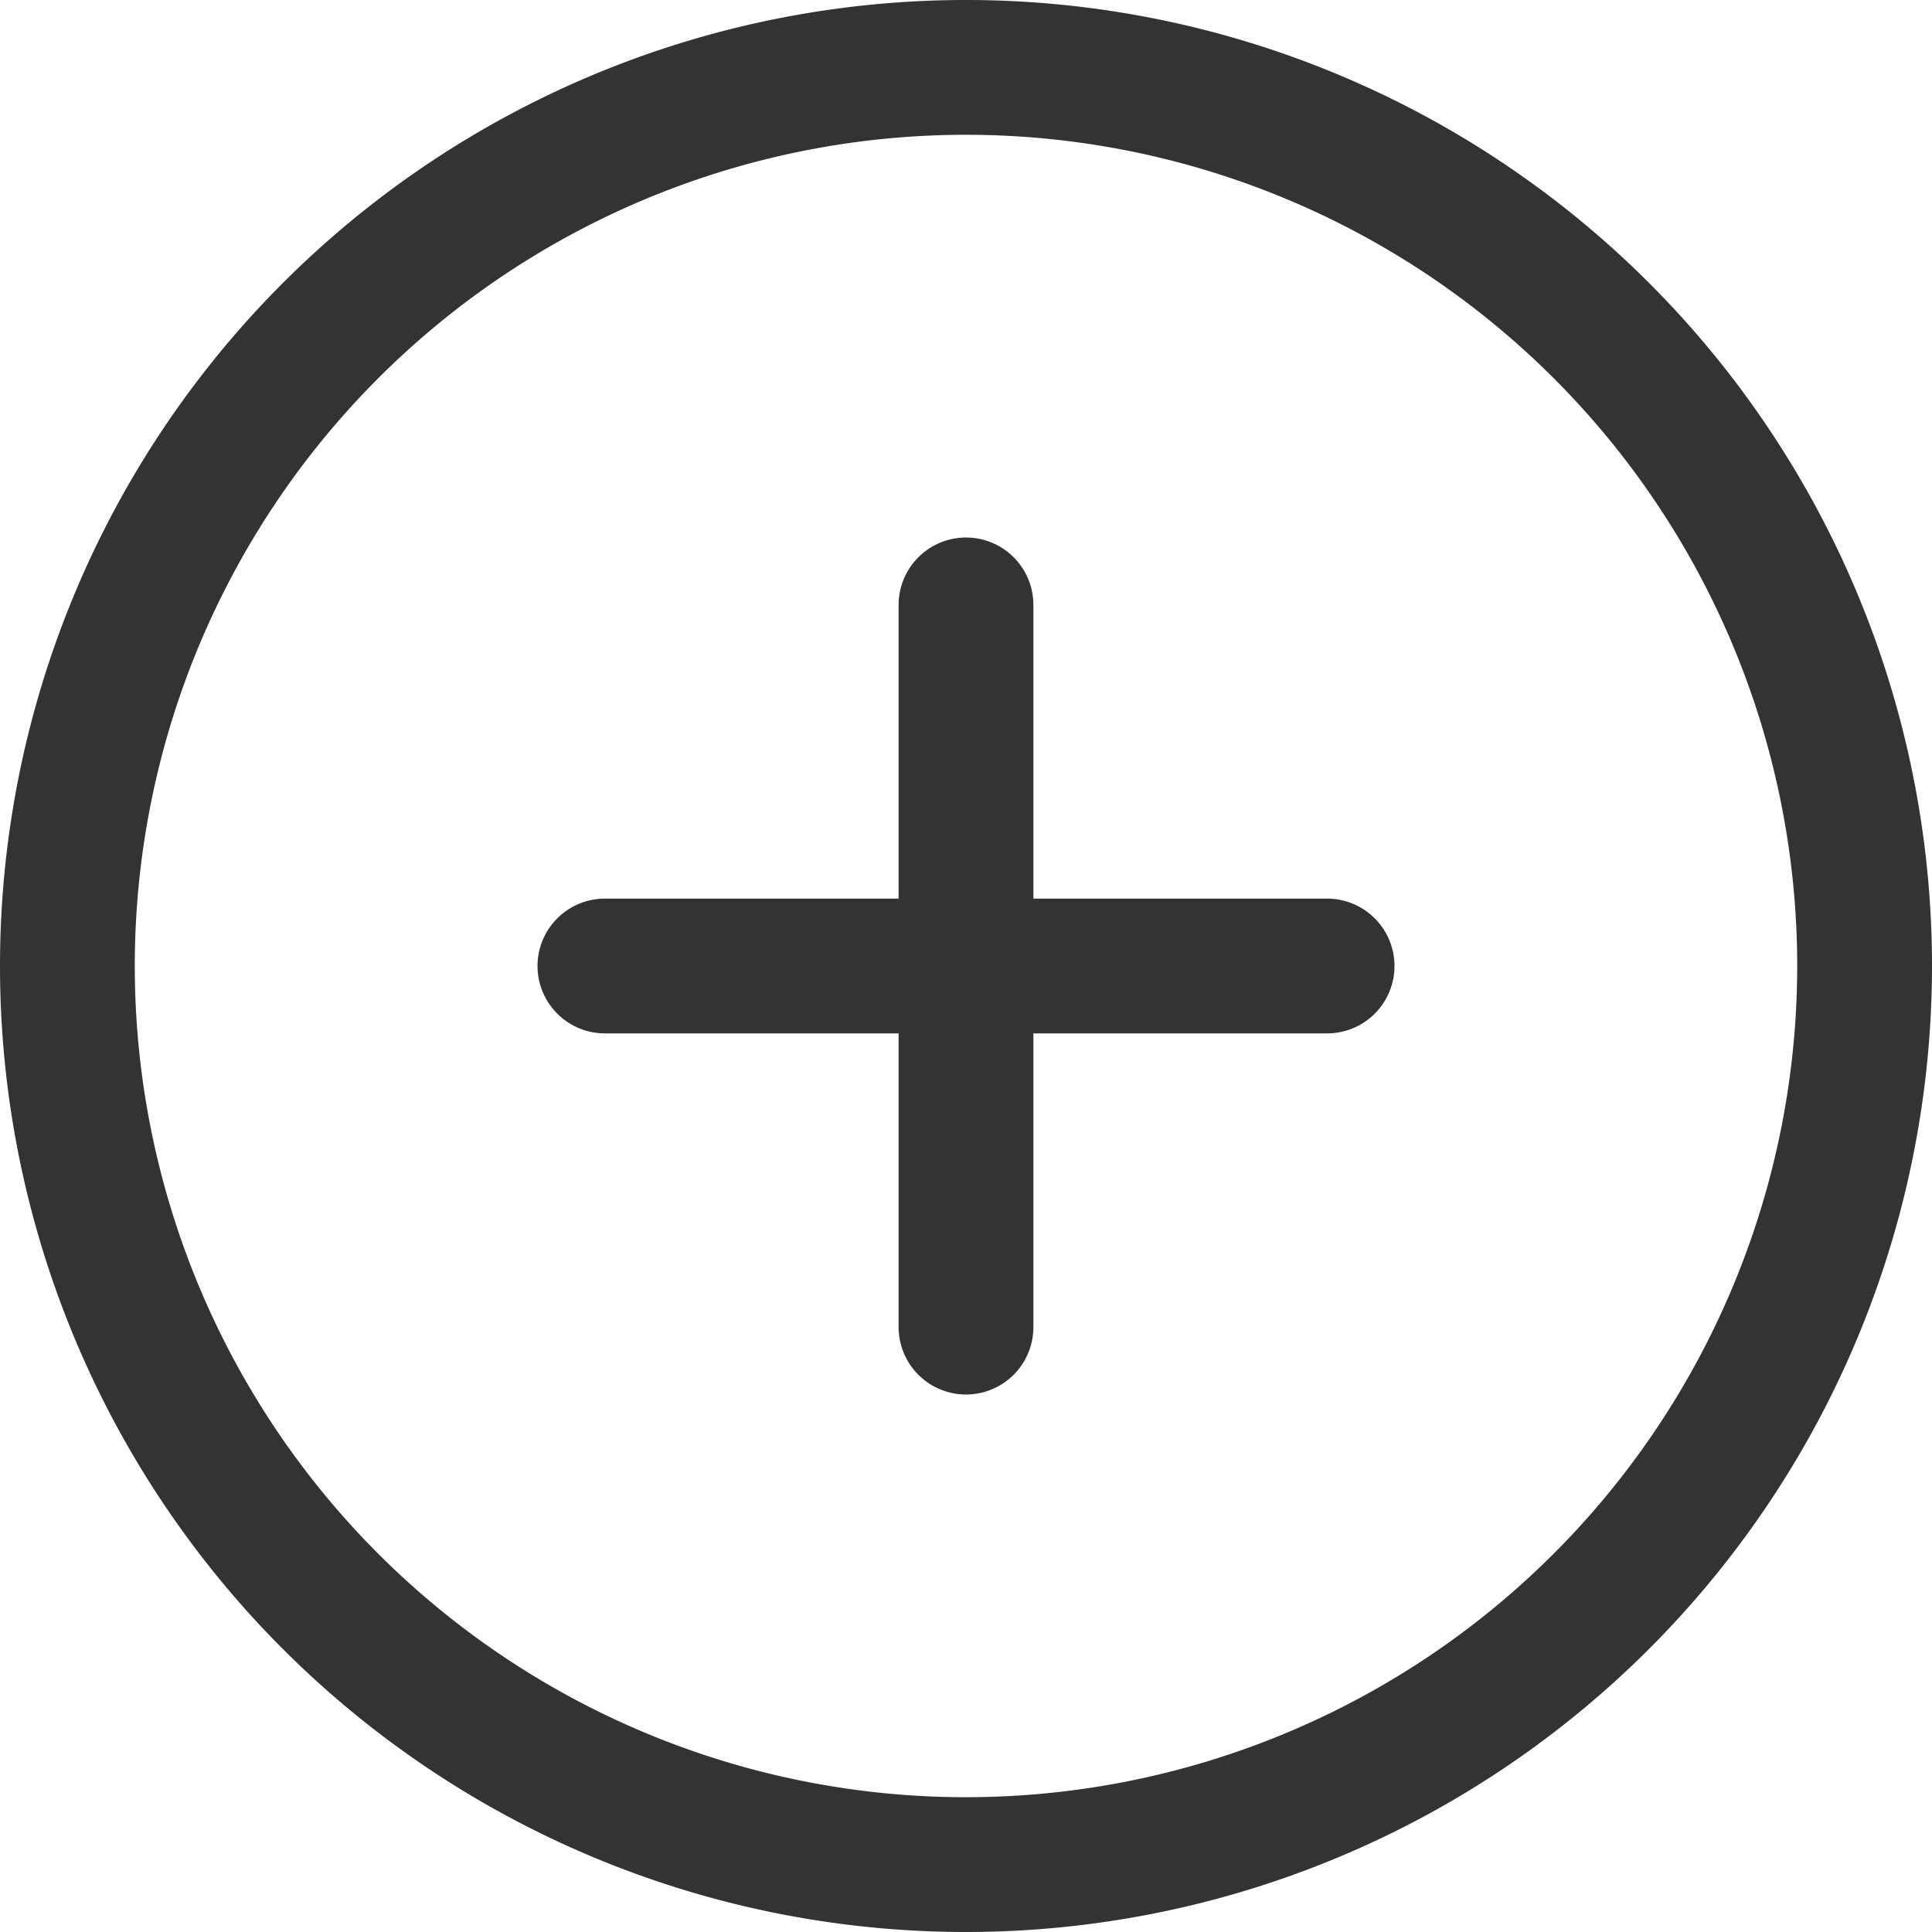 <?xml version="1.0" encoding="UTF-8"?> <svg xmlns="http://www.w3.org/2000/svg" width="43" height="43" viewBox="0 0 43 43"><g id="fill-black" transform="translate(1.5 1.5)"><path id="Path_8297" data-name="Path 8297" d="M44.5,24.5a20,20,0,1,0-20,20A20.005,20.005,0,0,0,44.5,24.5Z" transform="translate(-4.5 -4.5)" fill="none" stroke="#333" stroke-miterlimit="10" stroke-width="3"></path><path id="Path_8298" data-name="Path 8298" d="M18,12.375V28.449" transform="translate(2 -0.412)" fill="none" stroke="#333" stroke-linecap="round" stroke-linejoin="round" stroke-width="3"></path><path id="Path_8299" data-name="Path 8299" d="M28.449,18H12.375" transform="translate(-0.412 2)" fill="none" stroke="#333" stroke-linecap="round" stroke-linejoin="round" stroke-width="3"></path></g></svg> 